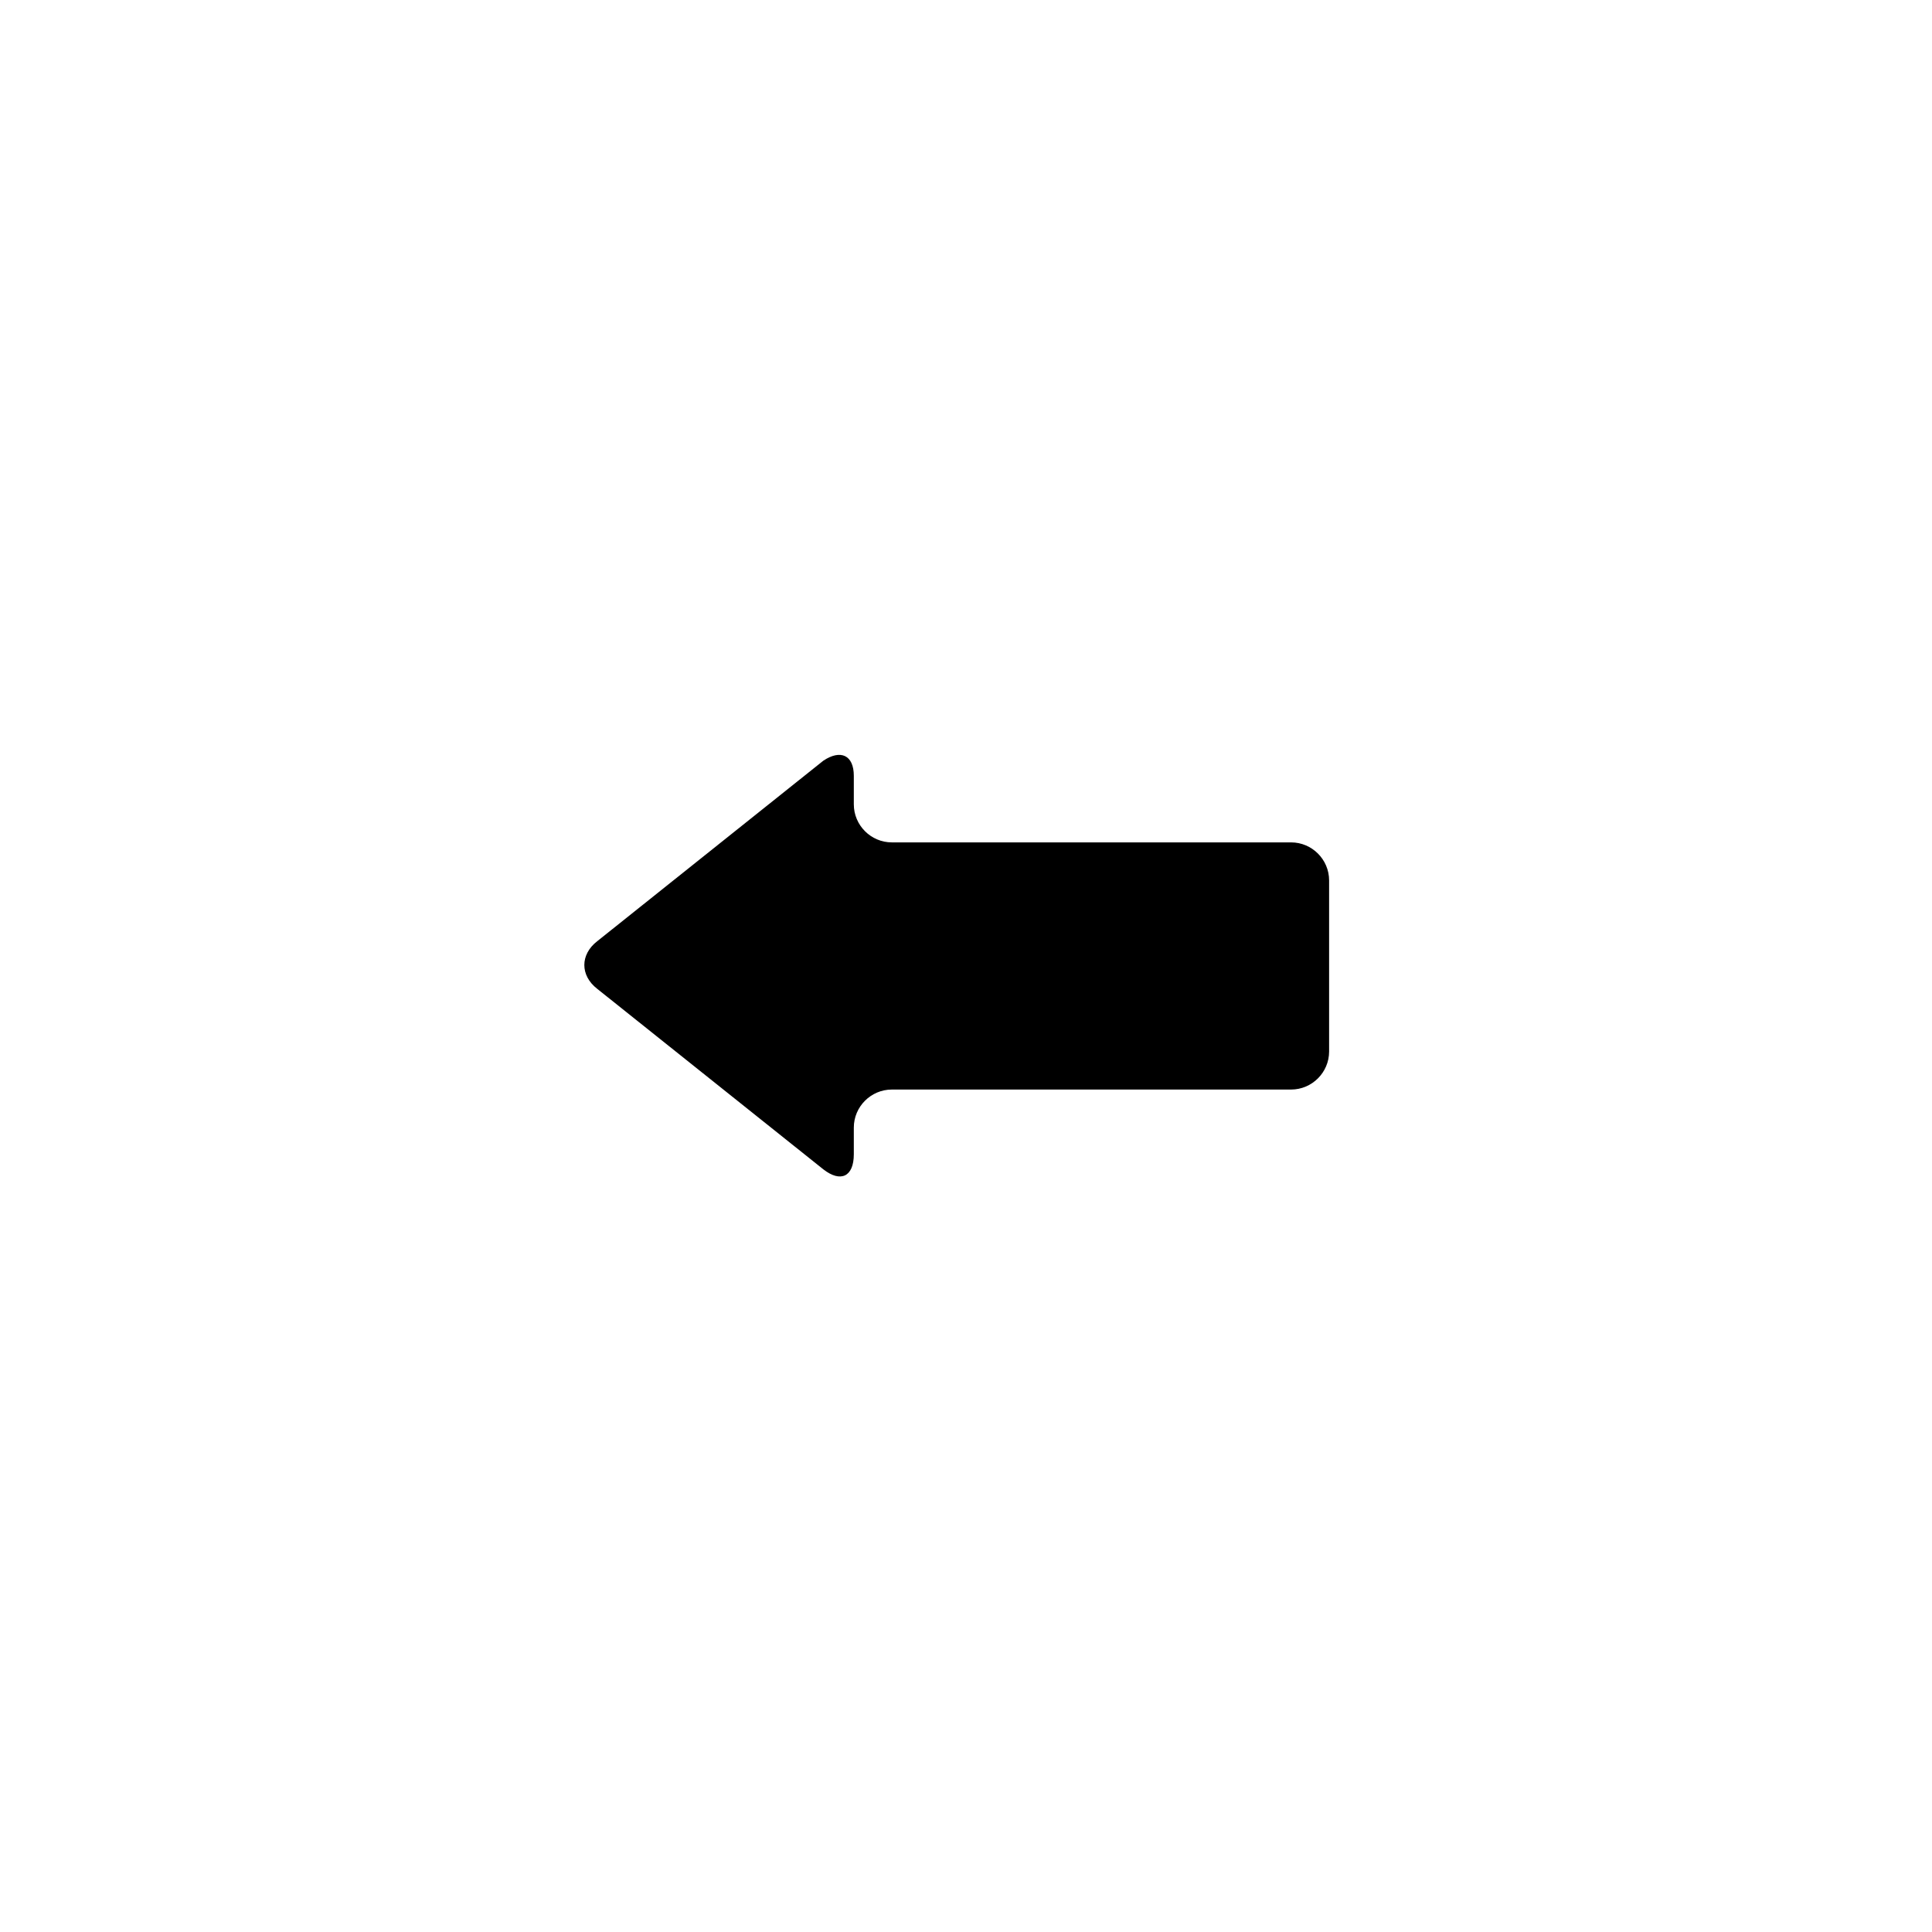 <?xml version="1.0" encoding="UTF-8"?>
<!-- Uploaded to: ICON Repo, www.iconrepo.com, Generator: ICON Repo Mixer Tools -->
<svg fill="#000000" width="800px" height="800px" version="1.1" viewBox="144 144 512 512" xmlns="http://www.w3.org/2000/svg">
 <path d="m370.27 442.82c0-5.543 4.535-10.078 10.078-10.078h105.8c5.543 0 10.078-4.535 10.078-10.078v-45.344c0-5.543-4.535-10.078-10.078-10.078h-105.8c-5.543 0-10.078-4.535-10.078-10.078v-7.551c0-5.543-3.527-7.055-8.062-4.031l-59.953 47.863c-4.535 3.527-4.535 9.07 0 12.594l59.953 47.863c4.535 3.527 8.062 2.016 8.062-4.031z"/>
</svg>